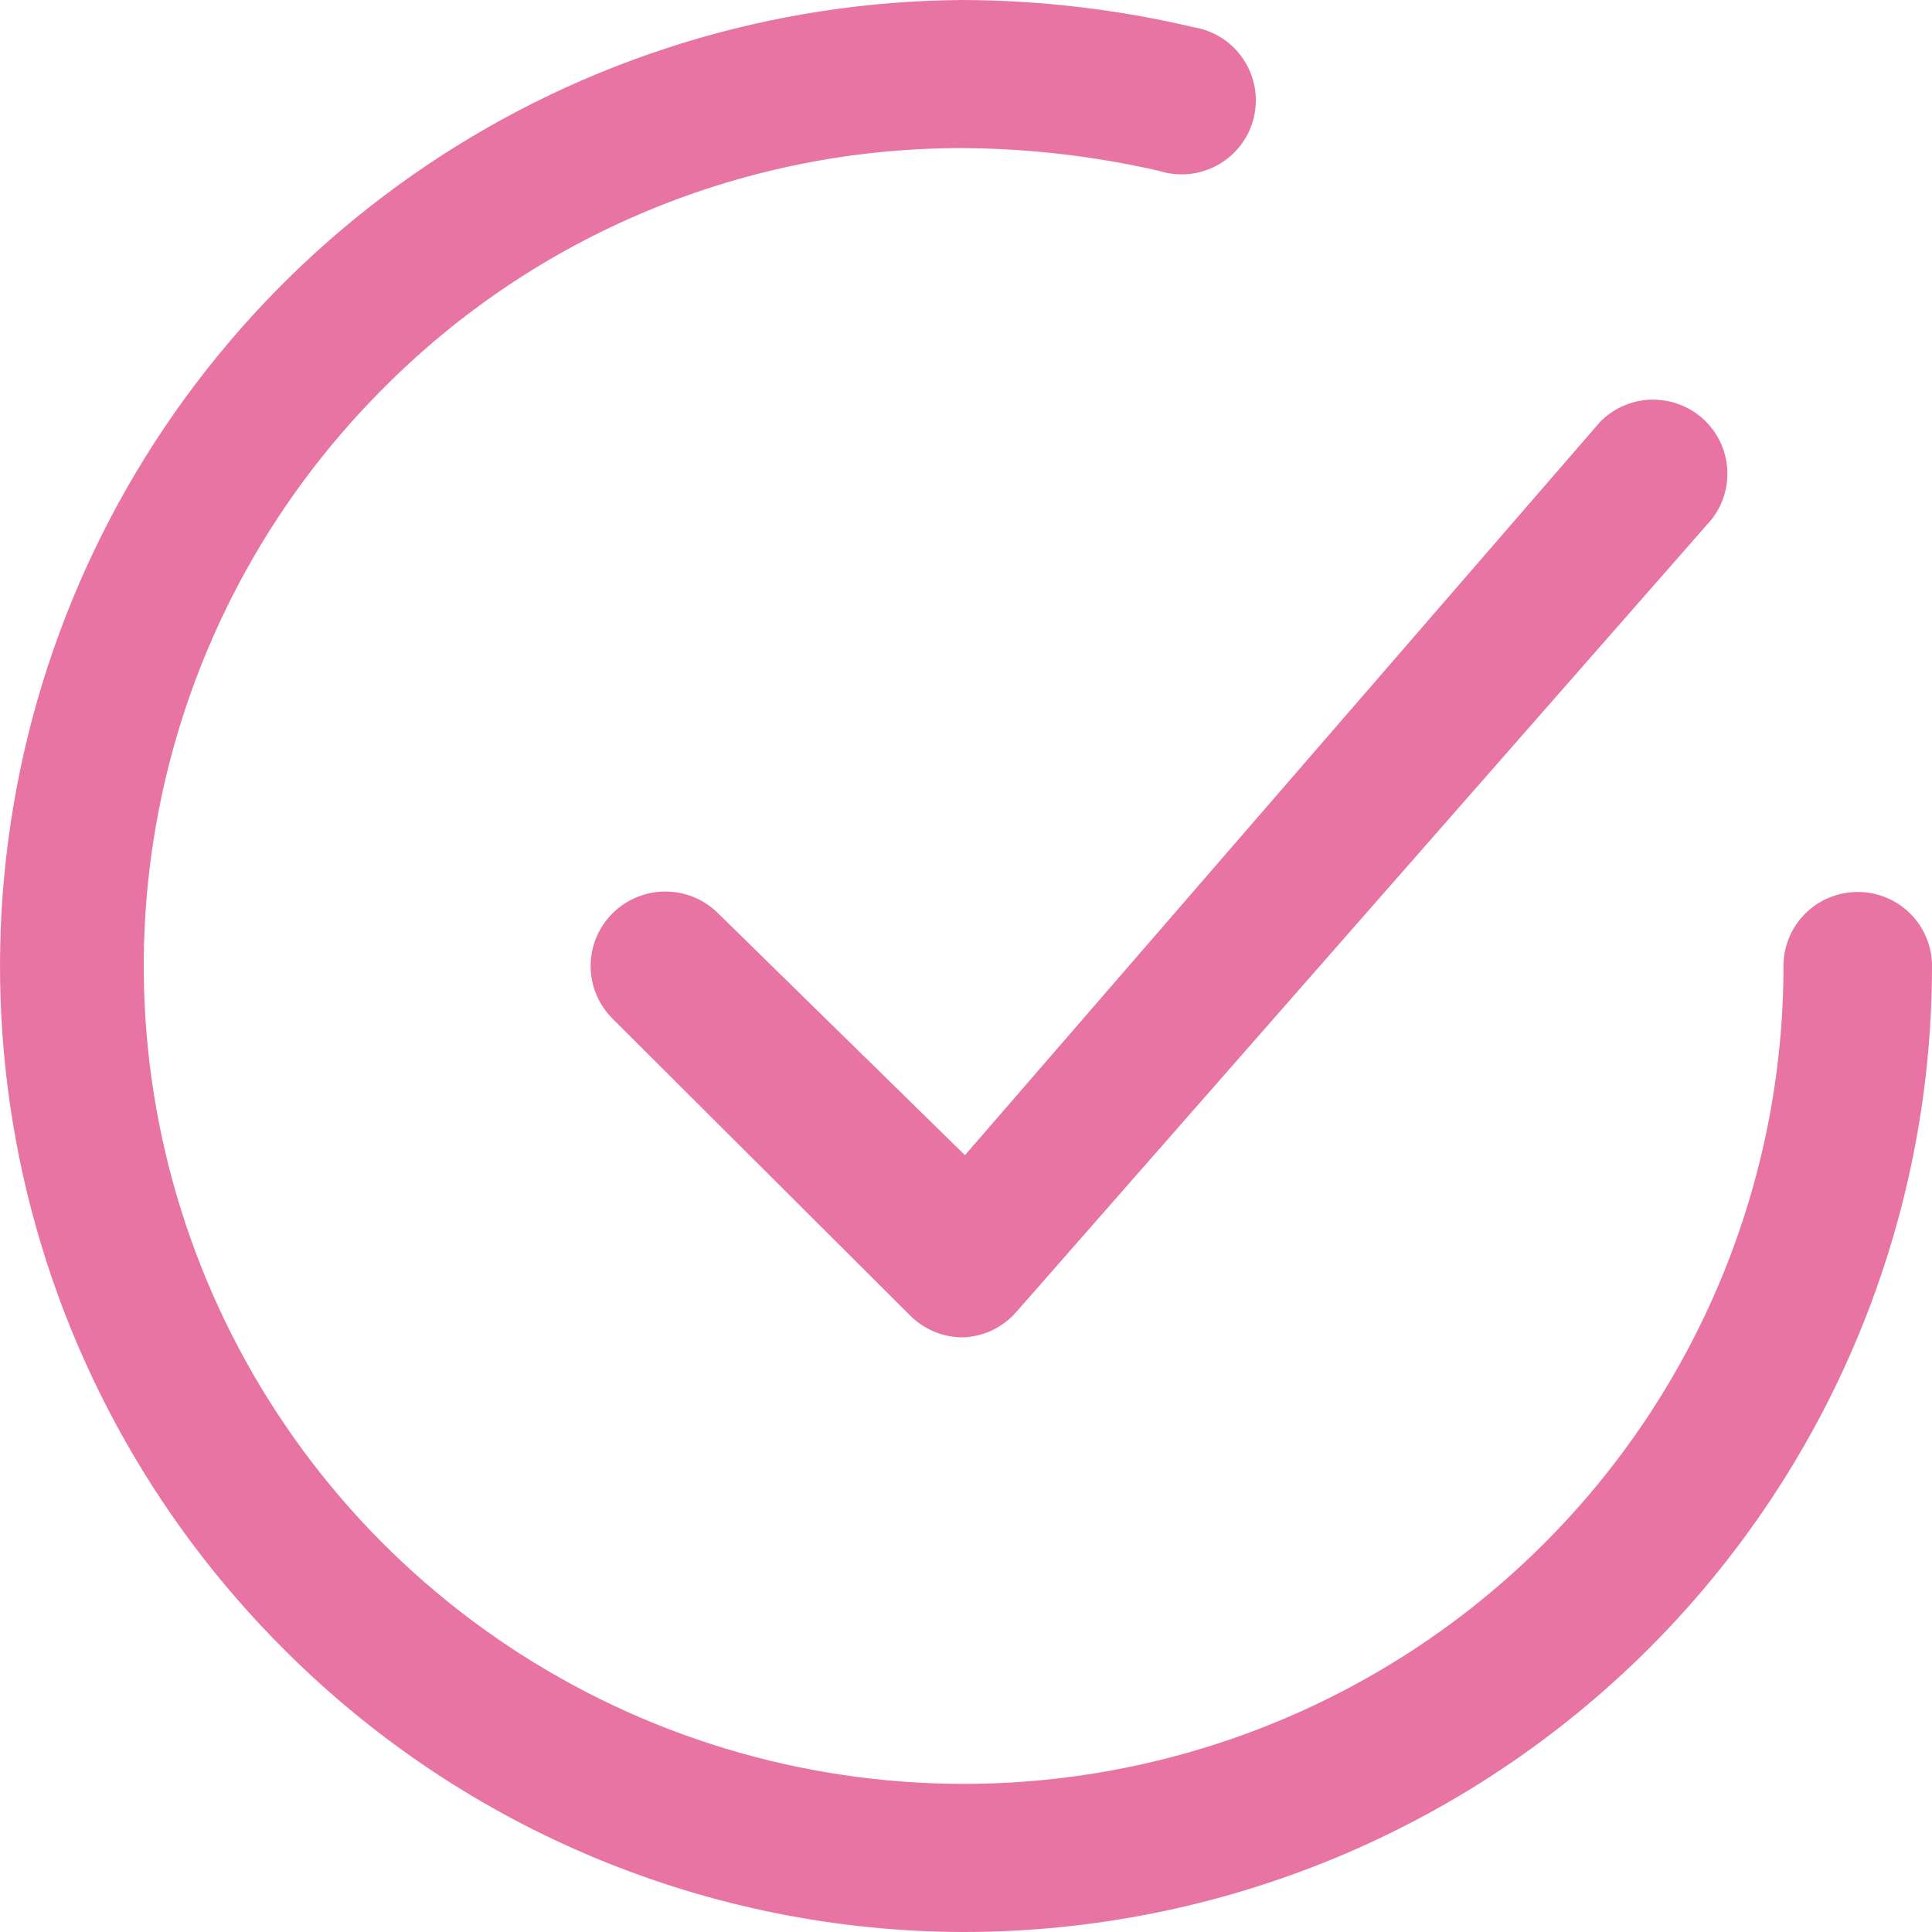 <svg width="24" height="24" viewBox="0 0 24 24" fill="none" xmlns="http://www.w3.org/2000/svg">
<path d="M8.921 11.346L8.923 11.348L11.987 14.35L19.876 5.242C20.04 5.074 20.262 4.975 20.497 4.965C20.735 4.956 20.967 5.037 21.146 5.194C21.324 5.351 21.435 5.57 21.455 5.806C21.475 6.04 21.405 6.273 21.258 6.457L12.622 16.301C12.539 16.395 12.437 16.472 12.323 16.526C12.21 16.579 12.087 16.609 11.962 16.613C11.842 16.614 11.723 16.59 11.612 16.545C11.5 16.499 11.397 16.432 11.311 16.347L7.609 12.654C7.435 12.481 7.337 12.245 7.337 12C7.337 11.755 7.435 11.519 7.609 11.346C7.783 11.172 8.019 11.075 8.265 11.075C8.511 11.075 8.747 11.172 8.921 11.346Z" fill="#E774A2"/>
<path d="M20.476 20.485C18.22 22.735 15.159 24 11.969 24C8.809 23.993 5.781 22.737 3.547 20.508C1.862 18.836 0.711 16.704 0.239 14.38C-0.232 12.056 -0.003 9.645 0.898 7.451C1.799 5.258 3.331 3.379 5.302 2.053C7.272 0.727 9.591 0.013 11.968 0C12.929 0.004 13.886 0.117 14.822 0.337L14.839 0.34C14.963 0.362 15.081 0.409 15.186 0.478C15.292 0.547 15.381 0.637 15.45 0.743C15.519 0.848 15.566 0.966 15.587 1.09C15.609 1.214 15.604 1.34 15.575 1.463C15.545 1.585 15.491 1.699 15.415 1.8C15.339 1.9 15.243 1.984 15.134 2.046C15.024 2.108 14.903 2.147 14.778 2.161C14.652 2.174 14.526 2.162 14.405 2.125L14.394 2.121L14.383 2.119C13.591 1.939 12.781 1.845 11.969 1.84C10.626 1.836 9.295 2.099 8.055 2.614C6.815 3.128 5.691 3.884 4.747 4.838C3.329 6.261 2.365 8.07 1.977 10.039C1.589 12.008 1.794 14.047 2.566 15.9C3.338 17.753 4.643 19.336 6.316 20.45C7.989 21.564 9.956 22.159 11.968 22.16C14.67 22.16 17.261 21.089 19.171 19.184C21.082 17.279 22.155 14.695 22.155 12C22.155 11.756 22.252 11.522 22.425 11.349C22.598 11.177 22.833 11.08 23.078 11.08C23.322 11.08 23.557 11.177 23.73 11.349C23.903 11.522 24 11.756 24 12C24 15.183 22.732 18.235 20.476 20.485Z" fill="#E774A2"/>
</svg>
